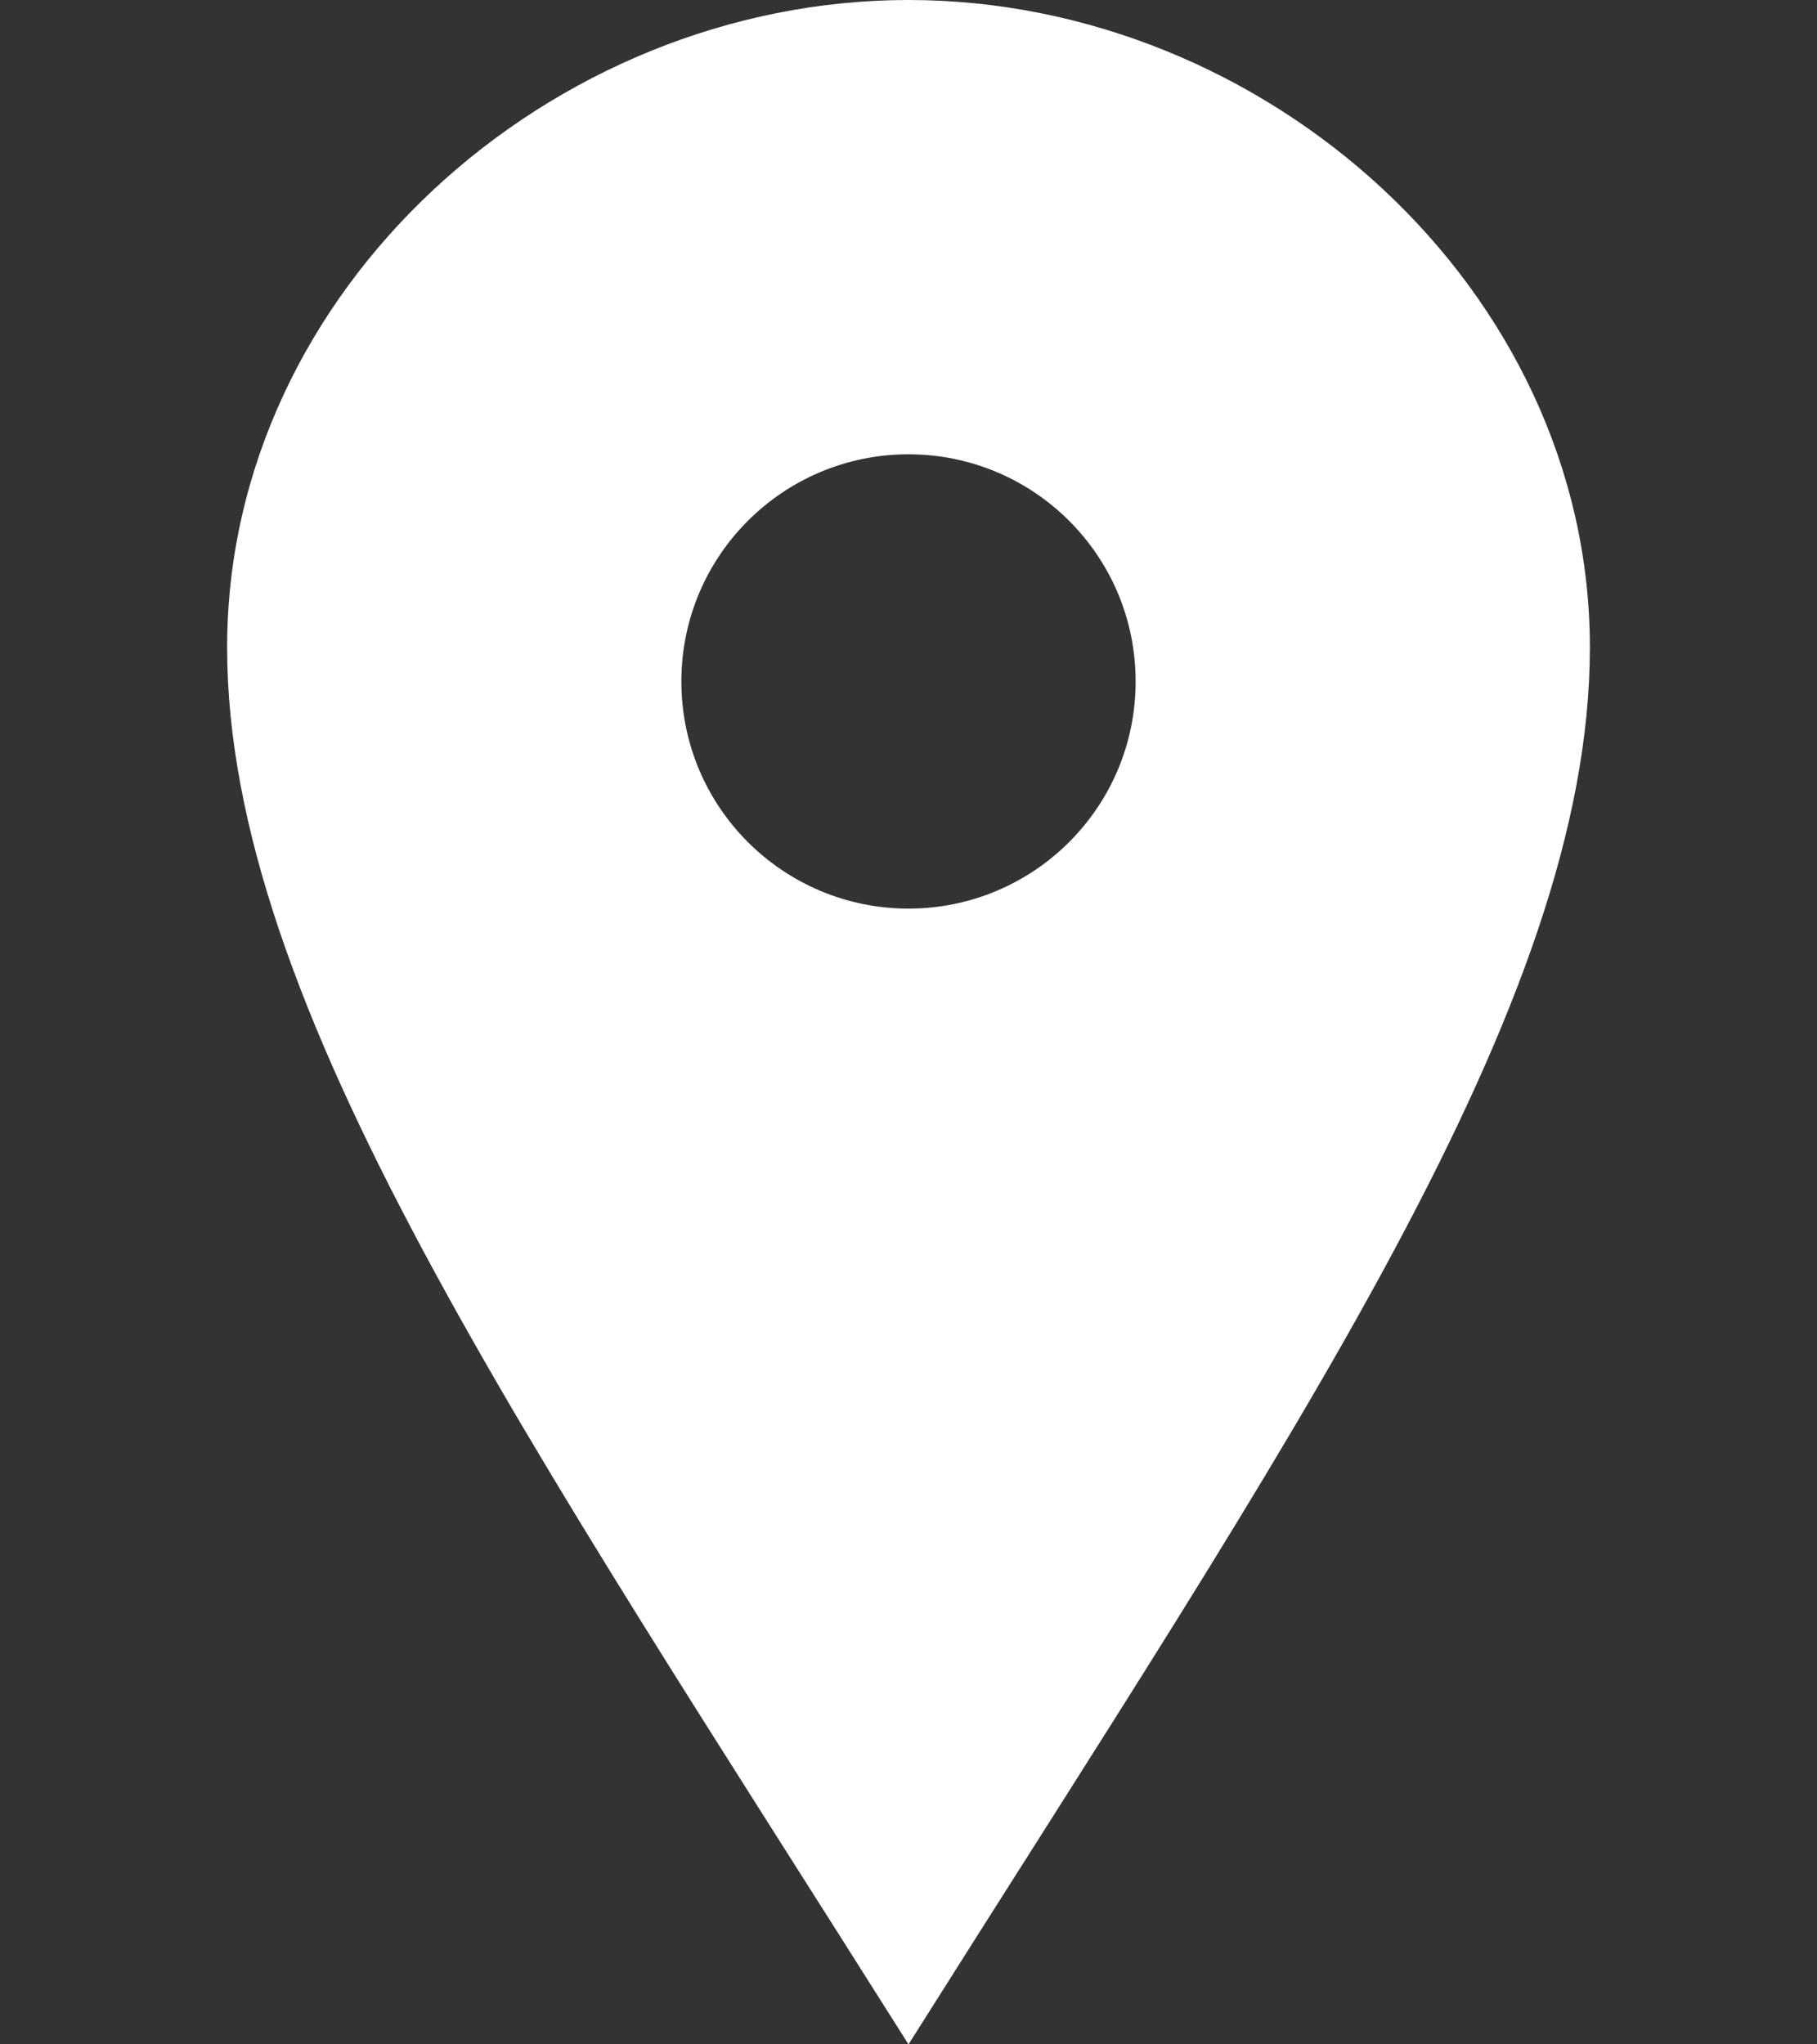 <?xml version="1.0" encoding="UTF-8"?><svg id="_レイヤー_1" xmlns="http://www.w3.org/2000/svg" width="16" height="18" viewBox="0 0 16 18"><rect x="0" y="0" width="16" height="18" fill="#333333" stroke="none"/><defs><style>.cls-1{fill:#fff;}</style></defs><path class="cls-1" d="m8,0C4.85,0,2,2.55,2,5.7s2.6,6.91,6,12.3c3.4-5.39,6-9.15,6-12.3S11.15,0,8,0Zm0,8c-1.1,0-2-.89-2-2s.9-2,2-2,2,.89,2,2-.9,2-2,2Z"/></svg>